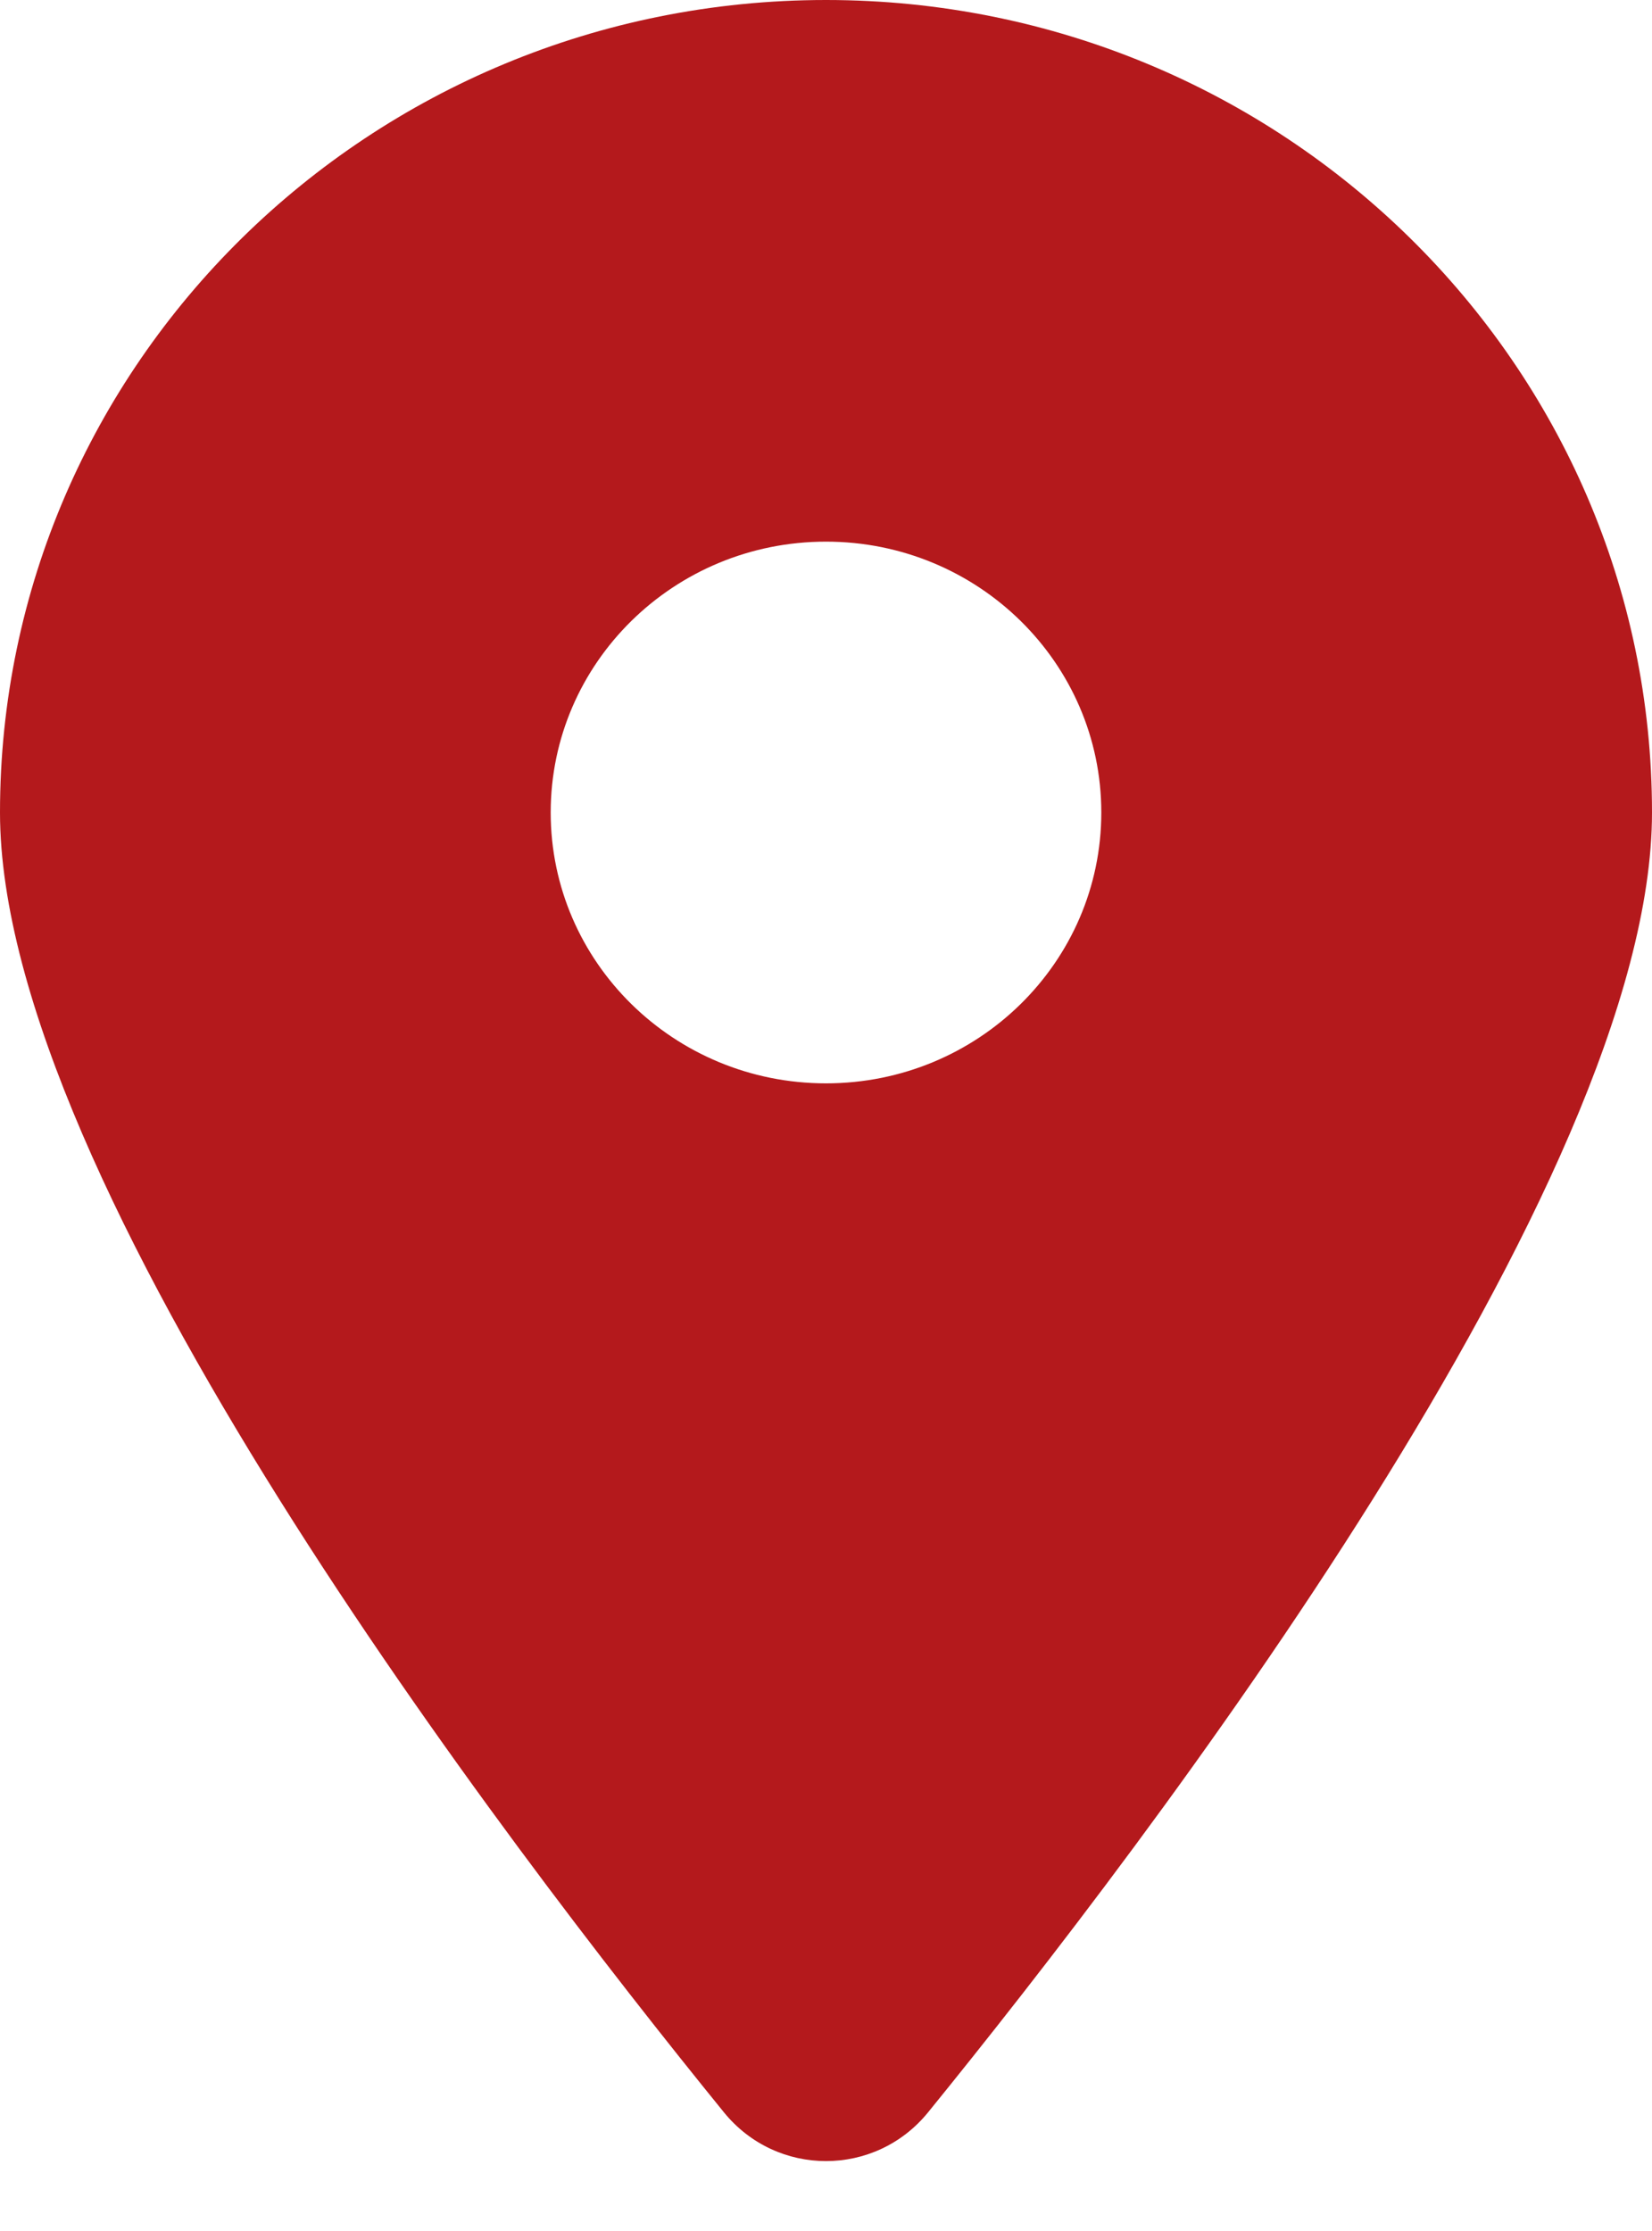 <?xml version="1.0" encoding="UTF-8"?>
<svg width="20px" height="27px" viewBox="0 0 20 27" version="1.1" xmlns="http://www.w3.org/2000/svg" xmlns:xlink="http://www.w3.org/1999/xlink">
    <title>location-dot-solid</title>
    <g id="Website" stroke="none" stroke-width="1" fill="none" fill-rule="evenodd">
        <g transform="translate(-154, -443)" fill="#B4191C" fill-rule="nonzero" id="Group-4">
            <g transform="translate(154, 415)">
                <g id="location-dot-solid" transform="translate(0, 28)">
                    <path d="M11.234,25.566 C13.906,22.278 20,14.309 20,9.833 C20,4.404 15.521,0 10,0 C4.479,0 0,4.404 0,9.833 C0,14.309 6.094,22.278 8.766,25.566 C9.406,26.35 10.594,26.35 11.234,25.566 Z M10,6.555 C11.841,6.555 13.333,8.023 13.333,9.833 C13.333,11.643 11.841,13.111 10,13.111 C8.159,13.111 6.667,11.643 6.667,9.833 C6.667,8.023 8.159,6.555 10,6.555 Z" id="Shape"></path>
                </g>
            </g>
        </g>
    </g>
</svg>